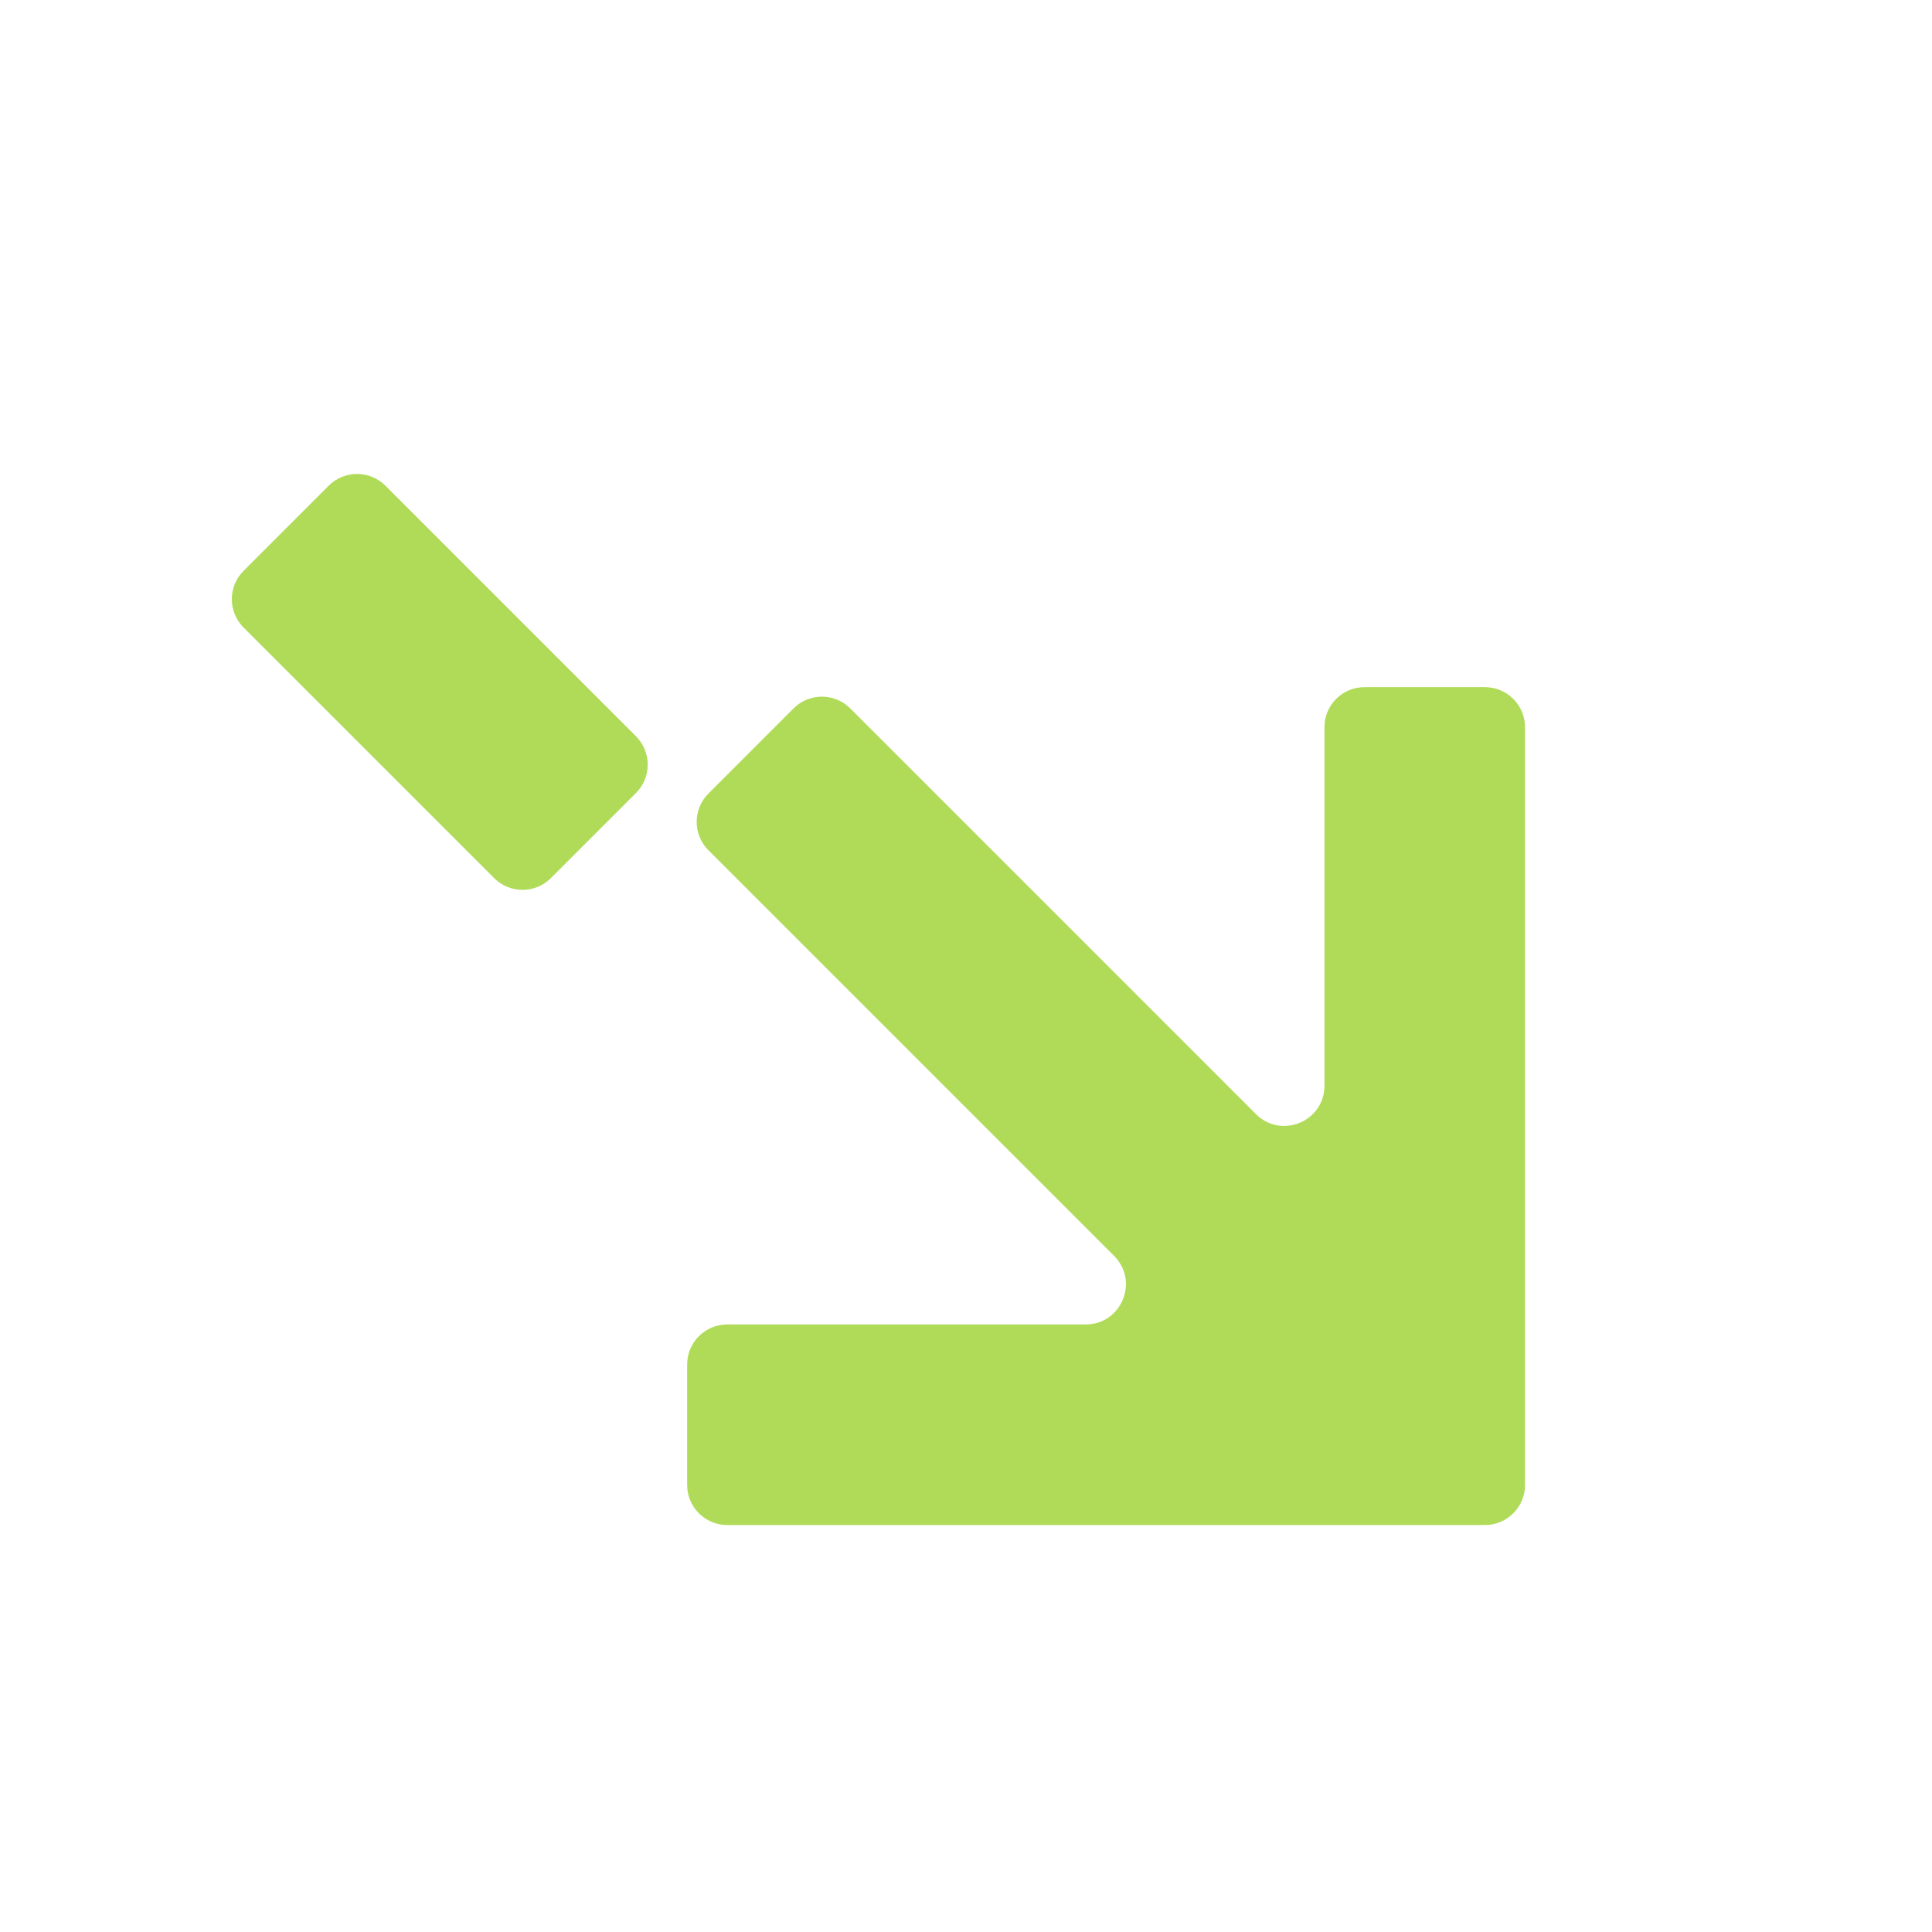 <svg width="106" height="106" viewBox="0 0 106 106" fill="none" xmlns="http://www.w3.org/2000/svg">
<path fill-rule="evenodd" clip-rule="evenodd" d="M59.569 72.666C61.53 72.666 62.513 70.295 61.126 68.908L38.868 46.65C38.008 45.79 38.008 44.397 38.868 43.537L43.537 38.868C44.397 38.008 45.791 38.008 46.65 38.868L68.908 61.126C70.295 62.512 72.666 61.53 72.666 59.569L72.666 39.901C72.666 38.686 73.651 37.7 74.867 37.7L81.471 37.7C82.686 37.7 83.672 38.686 83.672 39.901V81.471C83.672 82.686 82.686 83.672 81.471 83.672L39.901 83.672C38.686 83.672 37.7 82.686 37.7 81.471L37.7 74.867C37.7 73.651 38.686 72.666 39.901 72.666L59.569 72.666Z" fill="#B0DB58"/>
<path d="M21.146 26.649L34.893 40.396C35.753 41.255 35.753 42.649 34.893 43.509L30.224 48.178C29.364 49.038 27.97 49.038 27.111 48.178L13.364 34.431C12.504 33.572 12.504 32.178 13.364 31.318L18.033 26.649C18.893 25.789 20.287 25.789 21.146 26.649Z" fill="#B0DB58"/>
</svg>
